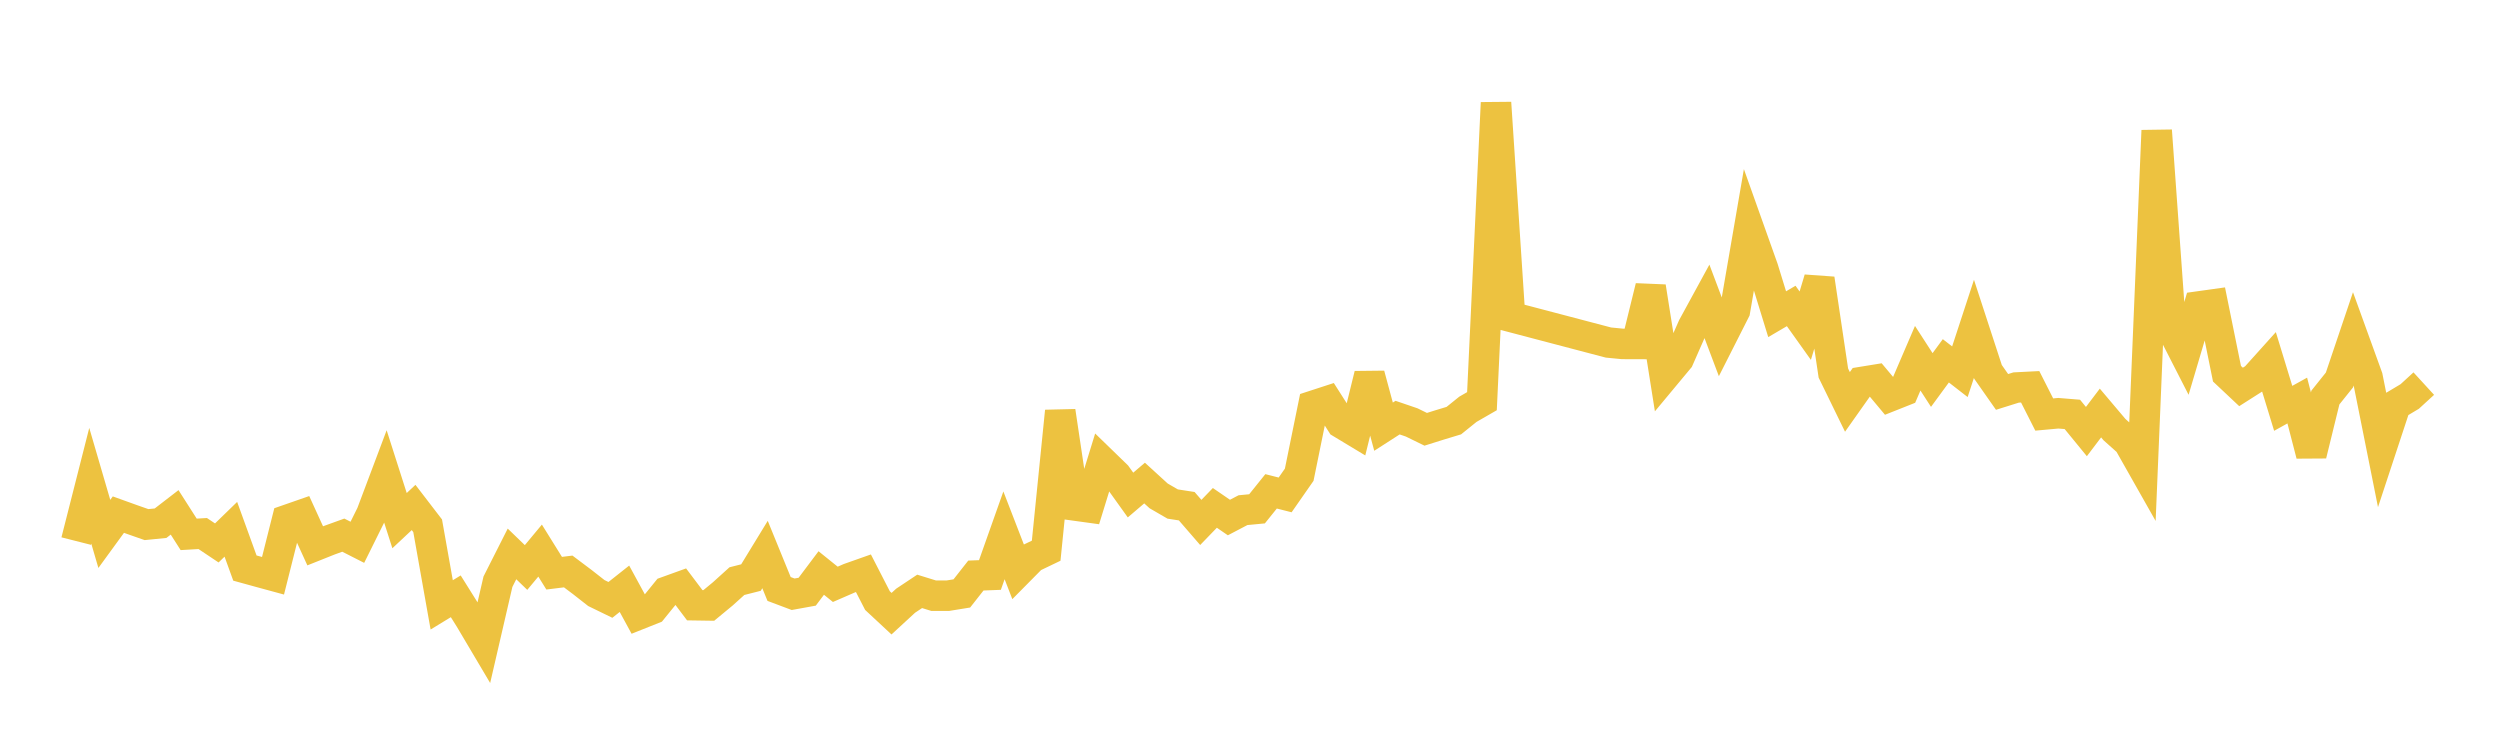 <svg width="164" height="48" xmlns="http://www.w3.org/2000/svg" xmlns:xlink="http://www.w3.org/1999/xlink"><path fill="none" stroke="rgb(237,194,64)" stroke-width="2" d="M5,35.495L5.922,31.868L6.844,35.025L7.766,33.759L8.689,34.091L9.611,34.414L10.533,34.322L11.455,33.611L12.377,35.054L13.299,35L14.222,35.617L15.144,34.721L16.066,37.265L16.988,37.519L17.91,37.77L18.832,34.106L19.754,33.785L20.677,35.807L21.599,35.439L22.521,35.106L23.443,35.575L24.365,33.716L25.287,31.267L26.21,34.154L27.132,33.29L28.054,34.491L28.976,39.68L29.898,39.117L30.82,40.59L31.743,42.148L32.665,38.16L33.587,36.337L34.509,37.228L35.431,36.119L36.353,37.602L37.275,37.488L38.198,38.182L39.12,38.904L40.042,39.353L40.964,38.623L41.886,40.317L42.808,39.95L43.731,38.812L44.653,38.479L45.575,39.703L46.497,39.717L47.419,38.955L48.341,38.122L49.263,37.888L50.186,36.377L51.108,38.636L52.03,38.983L52.952,38.816L53.874,37.589L54.796,38.332L55.719,37.931L56.641,37.605L57.563,39.4L58.485,40.258L59.407,39.408L60.329,38.794L61.251,39.079L62.174,39.078L63.096,38.929L64.018,37.756L64.94,37.72L65.862,35.118L66.784,37.502L67.707,36.569L68.629,36.126L69.551,26.978L70.473,33.156L71.395,33.283L72.317,30.292L73.24,31.188L74.162,32.475L75.084,31.688L76.006,32.53L76.928,33.064L77.85,33.207L78.772,34.272L79.695,33.317L80.617,33.95L81.539,33.467L82.461,33.379L83.383,32.232L84.305,32.466L85.228,31.142L86.15,26.617L87.072,26.317L87.994,27.763L88.916,28.319L89.838,24.574L90.76,27.99L91.683,27.396L92.605,27.711L93.527,28.162L94.449,27.872L95.371,27.593L96.293,26.85L97.216,26.318L98.138,6.743L99.06,20.773L105.515,22.471L106.437,22.561L107.359,22.564L108.281,18.814L109.204,24.648L110.126,23.54L111.048,21.443L111.97,19.753L112.892,22.199L113.814,20.378L114.737,15.024L115.659,17.614L116.581,20.612L117.503,20.071L118.425,21.365L119.347,18.293L120.269,24.474L121.192,26.365L122.114,25.06L123.036,24.91L123.958,26.013L124.88,25.647L125.802,23.5L126.725,24.928L127.647,23.67L128.569,24.386L129.491,21.571L130.413,24.395L131.335,25.71L132.257,25.421L133.18,25.374L134.102,27.193L135.024,27.109L135.946,27.184L136.868,28.311L137.79,27.094L138.713,28.186L139.635,29.008L140.557,30.637L141.479,8.565L142.401,21.415L143.323,23.217L144.246,20.103L145.168,19.974L146.09,24.516L147.012,25.383L147.934,24.796L148.856,23.771L149.778,26.787L150.701,26.275L151.623,29.838L152.545,26.078L153.467,24.927L154.389,22.196L155.311,24.742L156.234,29.356L157.156,26.56L158.078,26.01L159,25.165"></path></svg>